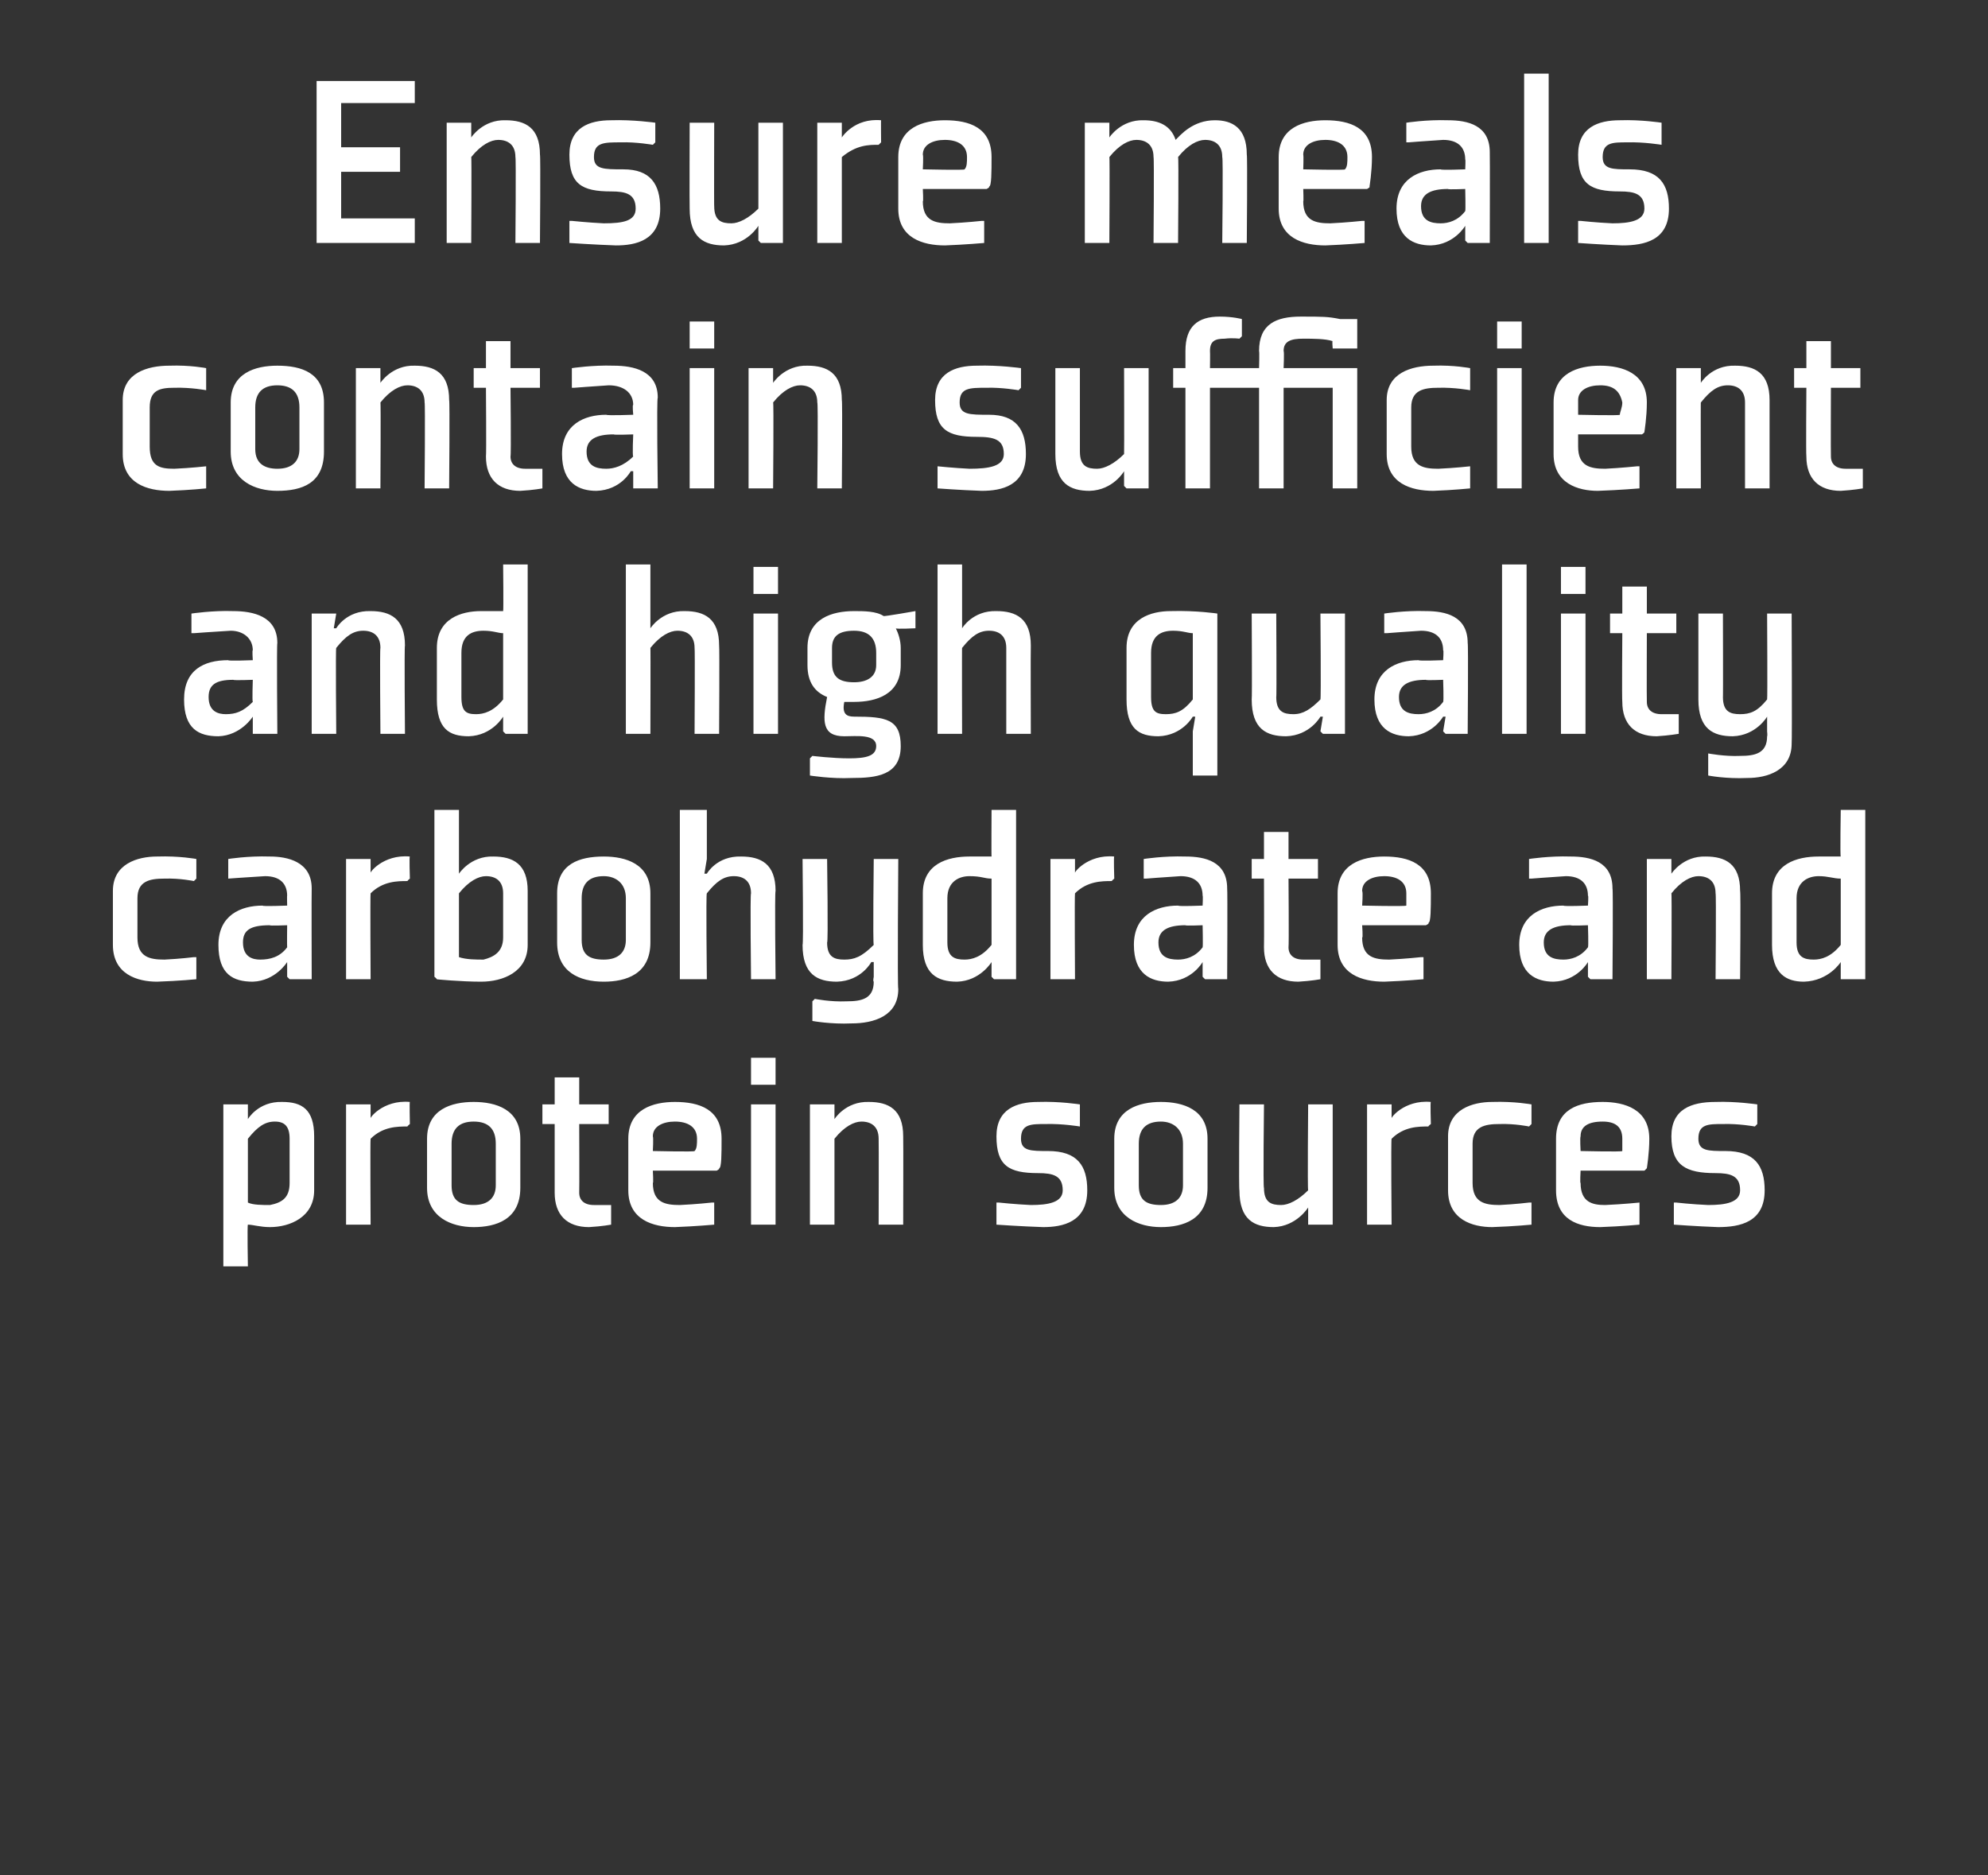 <?xml version="1.0" standalone="no"?><!DOCTYPE svg PUBLIC "-//W3C//DTD SVG 1.1//EN" "http://www.w3.org/Graphics/SVG/1.1/DTD/svg11.dtd"><svg xmlns="http://www.w3.org/2000/svg" version="1.1" width="81px" height="76.4px" viewBox="0 -3 81 76.4" style="top:-3px"><rect x="0" y="-3" width="81" height="76.4" fill="#333333" stroke="none"/>  <desc>Ensure meals contain sufficient and high quality carbohydrate and protein sources</desc>  <defs/>  <g id="Polygon131845">    <path d="M 10.1 43.4 C 10.5 42.9 10.8 42.7 11.2 42.7 C 11.6 42.7 11.8 42.9 11.8 43.4 C 11.8 43.4 11.8 45.2 11.8 45.2 C 11.8 45.8 11.5 46 11 46.1 C 10.7 46.1 10.3 46.1 10.1 46 C 10.1 46 10.1 43.4 10.1 43.4 Z M 9.1 48.6 L 10.1 48.6 C 10.1 48.6 10.07 46.93 10.1 46.9 C 10.3 46.9 10.6 47 11 47 C 11.8 47 12.8 46.6 12.8 45.5 C 12.8 45.5 12.8 43.3 12.8 43.3 C 12.8 42.2 12.3 41.9 11.5 41.9 C 10.52 41.87 10.1 42.6 10.1 42.6 L 10.1 42.6 L 10.1 42 L 10 42 L 9.1 42 L 9.1 48.6 Z M 16.6 42.9 C 16.2 42.9 15.6 42.9 15.1 43.4 C 15.08 43.4 15.1 46.9 15.1 46.9 L 14.1 46.9 L 14.1 42 L 15 42 L 15.1 42 L 15.1 42.6 C 15.1 42.6 15.11 42.6 15.1 42.6 C 15 42.6 15.6 41.8 16.7 41.9 C 16.68 41.87 16.7 42.8 16.7 42.8 C 16.7 42.8 16.6 42.88 16.6 42.9 Z M 20.2 45.3 C 20.2 45.8 19.9 46.1 19.3 46.1 C 18.7 46.1 18.4 45.9 18.4 45.3 C 18.4 45.3 18.4 43.6 18.4 43.6 C 18.4 43 18.7 42.7 19.3 42.7 C 19.9 42.7 20.2 43 20.2 43.6 C 20.2 43.6 20.2 45.3 20.2 45.3 Z M 21.2 43.4 C 21.2 42.2 20.2 41.9 19.3 41.9 C 18.4 41.9 17.4 42.2 17.4 43.4 C 17.4 43.4 17.4 45.4 17.4 45.4 C 17.4 46.6 18.4 47 19.3 47 C 20.2 47 21.2 46.7 21.2 45.4 C 21.2 45.4 21.2 43.4 21.2 43.4 Z M 22.6 45.6 C 22.6 46.5 23.1 47 24 47 C 24.53 46.97 24.9 46.9 24.9 46.9 L 24.9 46.1 L 24.8 46.1 C 24.8 46.1 24.52 46.1 24.2 46.1 C 23.8 46.1 23.6 45.9 23.6 45.6 C 23.61 45.55 23.6 42.8 23.6 42.8 L 24.8 42.8 L 24.8 42 L 23.6 42 L 23.6 40.9 L 22.6 40.9 L 22.6 42 L 22.1 42 L 22.1 42.8 L 22.6 42.8 C 22.6 42.8 22.6 45.55 22.6 45.6 Z M 26.6 43.3 C 26.63 43.35 26.6 43.9 26.6 43.9 C 26.6 43.9 28.34 43.94 28.3 43.9 C 28.4 43.8 28.4 43.6 28.4 43.4 C 28.4 42.9 28 42.7 27.5 42.7 C 27 42.7 26.6 42.9 26.6 43.3 Z M 29.2 44.7 L 26.6 44.7 C 26.6 44.7 26.63 45.24 26.6 45.2 C 26.6 46 27.1 46.1 27.7 46.1 C 28.36 46.07 29 46 29 46 L 29.1 46 L 29.1 46.9 C 29.1 46.9 28.32 46.97 27.5 47 C 26.6 47 25.6 46.7 25.6 45.5 C 25.6 45.5 25.6 43.4 25.6 43.4 C 25.6 42.2 26.6 41.9 27.5 41.9 C 28.5 41.9 29.4 42.2 29.4 43.4 C 29.4 44 29.4 44.6 29.3 44.6 C 29.34 44.63 29.2 44.7 29.2 44.7 Z M 31.6 41.2 L 30.6 41.2 L 30.6 40.1 L 31.6 40.1 L 31.6 41.2 Z M 31.6 42 L 31.6 46.9 L 30.6 46.9 L 30.6 42 L 31.6 42 Z M 36.8 46.9 L 35.8 46.9 C 35.8 46.9 35.81 43.4 35.8 43.4 C 35.8 42.9 35.5 42.7 35.1 42.7 C 34.8 42.7 34.4 42.9 34 43.4 C 34 43.37 34 46.9 34 46.9 L 33 46.9 L 33 42 L 33.9 42 L 34 42 L 34 42.6 L 34 42.6 C 34 42.6 34.45 41.87 35.4 41.9 C 36.2 41.9 36.8 42.2 36.8 43.3 C 36.81 43.34 36.8 46.9 36.8 46.9 Z M 40.6 46 L 40.6 46.9 C 40.6 46.9 41.59 46.97 42.5 47 C 43.3 47 44.3 46.8 44.3 45.5 C 44.3 44.5 43.9 43.9 42.7 43.9 C 42 43.9 41.6 43.9 41.6 43.4 C 41.6 42.8 42 42.8 42.6 42.8 C 43.29 42.78 44 42.9 44 42.9 L 44 42.8 L 44 42 C 44 42 43.17 41.87 42.3 41.9 C 41.4 41.9 40.6 42.2 40.6 43.3 C 40.6 44.5 41.1 44.8 42.3 44.8 C 42.9 44.8 43.3 44.9 43.3 45.5 C 43.3 46 42.7 46.1 42 46.1 C 41.35 46.07 40.7 46 40.7 46 L 40.6 46 Z M 48.2 45.3 C 48.2 45.8 47.9 46.1 47.3 46.1 C 46.7 46.1 46.4 45.9 46.4 45.3 C 46.4 45.3 46.4 43.6 46.4 43.6 C 46.4 43 46.7 42.7 47.3 42.7 C 47.8 42.7 48.2 43 48.2 43.6 C 48.2 43.6 48.2 45.3 48.2 45.3 Z M 49.2 43.4 C 49.2 42.2 48.2 41.9 47.3 41.9 C 46.4 41.9 45.4 42.2 45.4 43.4 C 45.4 43.4 45.4 45.4 45.4 45.4 C 45.4 46.6 46.4 47 47.3 47 C 48.2 47 49.2 46.7 49.2 45.4 C 49.2 45.4 49.2 43.4 49.2 43.4 Z M 50.5 42 L 51.5 42 C 51.5 42 51.46 45.44 51.5 45.4 C 51.5 46 51.8 46.1 52.2 46.1 C 52.5 46.1 52.9 45.9 53.3 45.5 C 53.27 45.47 53.3 42 53.3 42 L 54.3 42 L 54.3 46.9 L 53.3 46.9 L 53.3 46.8 L 53.3 46.2 L 53.3 46.2 C 53.3 46.2 52.83 46.97 51.9 47 C 51.1 47 50.5 46.7 50.5 45.5 C 50.47 45.5 50.5 42 50.5 42 Z M 58.2 42.9 C 57.8 42.9 57.2 42.9 56.7 43.4 C 56.67 43.4 56.7 46.9 56.7 46.9 L 55.7 46.9 L 55.7 42 L 56.6 42 L 56.7 42 L 56.7 42.6 C 56.7 42.6 56.69 42.6 56.7 42.6 C 56.6 42.6 57.2 41.8 58.3 41.9 C 58.27 41.87 58.3 42.8 58.3 42.8 C 58.3 42.8 58.19 42.88 58.2 42.9 Z M 62.4 42.8 L 62.4 42 C 62.4 42 61.7 41.87 60.8 41.9 C 60 41.9 59 42.2 59 43.3 C 59 43.3 59 45.5 59 45.5 C 59 46.7 60 47 60.8 47 C 61.7 46.97 62.4 46.9 62.4 46.9 L 62.4 46 L 62.3 46 C 62.3 46 61.73 46.07 61.1 46.1 C 60.5 46.1 60 46 60 45.2 C 60 45.2 60 43.6 60 43.6 C 60 42.9 60.5 42.8 61.1 42.8 C 61.73 42.78 62.3 42.9 62.3 42.9 L 62.4 42.8 Z M 64.4 43.3 C 64.37 43.35 64.4 43.9 64.4 43.9 C 64.4 43.9 66.09 43.94 66.1 43.9 C 66.1 43.8 66.1 43.6 66.1 43.4 C 66.1 42.9 65.8 42.7 65.3 42.7 C 64.7 42.7 64.4 42.9 64.4 43.3 Z M 67 44.7 L 64.4 44.7 C 64.4 44.7 64.37 45.24 64.4 45.2 C 64.4 46 64.9 46.1 65.4 46.1 C 66.1 46.07 66.8 46 66.8 46 L 66.8 46 L 66.8 46.9 C 66.8 46.9 66.07 46.97 65.2 47 C 64.3 47 63.4 46.7 63.4 45.5 C 63.4 45.5 63.4 43.4 63.4 43.4 C 63.4 42.2 64.3 41.9 65.3 41.9 C 66.2 41.9 67.2 42.2 67.2 43.4 C 67.2 44 67.1 44.6 67.1 44.6 C 67.08 44.63 67 44.7 67 44.7 Z M 68.2 46 L 68.2 46.9 C 68.2 46.9 69.15 46.97 70 47 C 70.9 47 71.9 46.8 71.9 45.5 C 71.9 44.5 71.5 43.9 70.3 43.9 C 69.6 43.9 69.2 43.9 69.2 43.4 C 69.2 42.8 69.6 42.8 70.2 42.8 C 70.85 42.78 71.5 42.9 71.5 42.9 L 71.6 42.8 L 71.6 42 C 71.6 42 70.73 41.87 69.9 41.9 C 68.9 41.9 68.1 42.2 68.1 43.3 C 68.1 44.5 68.7 44.8 69.9 44.8 C 70.5 44.8 70.9 44.9 70.9 45.5 C 70.9 46 70.3 46.1 69.6 46.1 C 68.91 46.07 68.3 46 68.3 46 L 68.2 46 Z " stroke="none" fill="#fff"/>  </g>  <g id="Polygon131844">    <path d="M 8 32.8 L 8 32 C 8 32 7.31 31.87 6.4 31.9 C 5.6 31.9 4.6 32.2 4.6 33.3 C 4.6 33.3 4.6 35.5 4.6 35.5 C 4.6 36.7 5.6 37 6.4 37 C 7.31 36.97 8 36.9 8 36.9 L 8 36 L 7.9 36 C 7.9 36 7.34 36.07 6.7 36.1 C 6.1 36.1 5.6 36 5.6 35.2 C 5.6 35.2 5.6 33.6 5.6 33.6 C 5.6 32.9 6.1 32.8 6.7 32.8 C 7.34 32.78 7.9 32.9 7.9 32.9 L 8 32.8 Z M 12.7 36.9 L 11.8 36.9 L 11.7 36.8 L 11.7 36.2 L 11.7 36.2 C 11.7 36.2 11.23 36.97 10.3 37 C 9.5 37 8.9 36.7 8.9 35.5 C 8.9 34.3 9.8 33.9 10.7 33.9 C 10.68 33.94 11.7 33.9 11.7 33.9 C 11.7 33.9 11.69 33.47 11.7 33.5 C 11.7 33 11.4 32.7 10.8 32.7 C 10.12 32.74 9.3 32.8 9.3 32.8 L 9.3 32.8 L 9.3 32 C 9.3 32 10.09 31.87 11 31.9 C 11.7 31.9 12.7 32.1 12.7 33.2 C 12.69 33.24 12.7 36.9 12.7 36.9 Z M 11.7 34.7 C 11.7 34.7 10.95 34.73 11 34.7 C 10.2 34.7 9.9 34.9 9.9 35.4 C 9.9 36 10.3 36.1 10.6 36.1 C 11 36.1 11.4 36 11.7 35.6 C 11.69 35.58 11.7 34.7 11.7 34.7 Z M 16.6 32.9 C 16.2 32.9 15.6 32.9 15.1 33.4 C 15.08 33.4 15.1 36.9 15.1 36.9 L 14.1 36.9 L 14.1 32 L 15 32 L 15.1 32 L 15.1 32.6 C 15.1 32.6 15.1 32.6 15.1 32.6 C 15 32.6 15.6 31.8 16.7 31.9 C 16.67 31.87 16.7 32.8 16.7 32.8 C 16.7 32.8 16.6 32.88 16.6 32.9 Z M 18.7 36 C 19 36.1 19.4 36.1 19.7 36.1 C 20.1 36 20.5 35.8 20.5 35.2 C 20.5 35.2 20.5 33.4 20.5 33.4 C 20.5 32.9 20.2 32.7 19.8 32.7 C 19.5 32.7 19.1 32.9 18.7 33.4 C 18.7 33.4 18.7 36 18.7 36 Z M 18.7 30 L 18.7 32 L 18.7 32.6 L 18.7 32.6 C 18.7 32.6 19.17 31.87 20.1 31.9 C 20.9 31.9 21.5 32.2 21.5 33.3 C 21.5 33.3 21.5 35.5 21.5 35.5 C 21.5 36.6 20.5 37 19.6 37 C 18.8 37 17.7 36.9 17.8 36.9 C 17.78 36.86 17.7 36.8 17.7 36.8 L 17.7 30 L 18.7 30 Z M 25.5 35.3 C 25.5 35.8 25.2 36.1 24.6 36.1 C 24 36.1 23.7 35.9 23.7 35.3 C 23.7 35.3 23.7 33.6 23.7 33.6 C 23.7 33 24 32.7 24.6 32.7 C 25.1 32.7 25.5 33 25.5 33.6 C 25.5 33.6 25.5 35.3 25.5 35.3 Z M 26.5 33.4 C 26.5 32.2 25.5 31.9 24.6 31.9 C 23.6 31.9 22.7 32.2 22.7 33.4 C 22.7 33.4 22.7 35.4 22.7 35.4 C 22.7 36.6 23.6 37 24.6 37 C 25.5 37 26.5 36.7 26.5 35.4 C 26.5 35.4 26.5 33.4 26.5 33.4 Z M 28.8 32.6 C 28.8 32.6 29.2 31.87 30.2 31.9 C 31 31.9 31.6 32.2 31.6 33.3 C 31.56 33.34 31.6 36.9 31.6 36.9 L 30.6 36.9 C 30.6 36.9 30.56 33.4 30.6 33.4 C 30.6 32.9 30.3 32.7 29.9 32.7 C 29.5 32.7 29.2 32.9 28.8 33.4 C 28.76 33.37 28.8 36.9 28.8 36.9 L 27.7 36.9 L 27.7 30 L 28.8 30 L 28.8 32 L 28.7 32.6 L 28.8 32.6 Z M 33.7 35.4 C 33.7 36 34 36.1 34.4 36.1 C 34.8 36.1 35.1 36 35.6 35.5 C 35.56 35.48 35.6 32 35.6 32 L 36.6 32 C 36.6 32 36.56 37.27 36.6 37.3 C 36.6 38.4 35.6 38.7 34.7 38.7 C 33.85 38.74 33.1 38.6 33.1 38.6 L 33.1 37.8 L 33.2 37.7 C 33.2 37.7 33.82 37.83 34.5 37.8 C 35.1 37.8 35.6 37.7 35.6 37 C 35.56 36.98 35.6 36.8 35.6 36.8 L 35.6 36.2 L 35.5 36.2 C 35.5 36.2 35.1 36.97 34.1 37 C 33.3 37 32.7 36.7 32.7 35.5 C 32.74 35.51 32.7 32 32.7 32 L 33.7 32 C 33.7 32 33.75 35.45 33.7 35.4 Z M 40.4 35.5 C 40 36 39.6 36.1 39.3 36.1 C 38.9 36.1 38.6 36 38.6 35.4 C 38.6 35.4 38.6 33.6 38.6 33.6 C 38.6 32.9 39.1 32.7 39.5 32.7 C 40 32.7 40.1 32.8 40.4 32.8 C 40.4 32.8 40.4 35.5 40.4 35.5 Z M 41.4 30 L 40.4 30 C 40.4 30 40.39 31.91 40.4 31.9 C 40.1 31.9 39.8 31.9 39.5 31.9 C 38.6 31.9 37.6 32.2 37.6 33.4 C 37.6 33.4 37.6 35.5 37.6 35.5 C 37.6 36.7 38.2 37 39 37 C 39.94 36.97 40.4 36.2 40.4 36.2 L 40.4 36.2 L 40.4 36.8 L 40.5 36.9 L 41.4 36.9 L 41.4 30 Z M 45.3 32.9 C 44.9 32.9 44.3 32.9 43.8 33.4 C 43.78 33.4 43.8 36.9 43.8 36.9 L 42.8 36.9 L 42.8 32 L 43.7 32 L 43.8 32 L 43.8 32.6 C 43.8 32.6 43.8 32.6 43.8 32.6 C 43.7 32.6 44.3 31.8 45.4 31.9 C 45.37 31.87 45.4 32.8 45.4 32.8 C 45.4 32.8 45.3 32.88 45.3 32.9 Z M 50 36.9 L 49.1 36.9 L 49 36.8 L 49 36.2 L 49 36.2 C 49 36.2 48.57 36.97 47.6 37 C 46.9 37 46.2 36.7 46.2 35.5 C 46.2 34.3 47.1 33.9 48 33.9 C 48.02 33.94 49 33.9 49 33.9 C 49 33.9 49.02 33.47 49 33.5 C 49 33 48.7 32.7 48.1 32.7 C 47.45 32.74 46.7 32.8 46.7 32.8 L 46.6 32.8 L 46.6 32 C 46.6 32 47.42 31.87 48.3 31.9 C 49.1 31.9 50 32.1 50 33.2 C 50.02 33.24 50 36.9 50 36.9 Z M 49 34.7 C 49 34.7 48.29 34.73 48.3 34.7 C 47.6 34.7 47.2 34.9 47.2 35.4 C 47.2 36 47.6 36.1 48 36.1 C 48.3 36.1 48.7 36 49 35.6 C 49.02 35.58 49 34.7 49 34.7 Z M 51.5 35.6 C 51.5 36.5 52 37 52.9 37 C 53.43 36.97 53.8 36.9 53.8 36.9 L 53.8 36.1 L 53.7 36.1 C 53.7 36.1 53.42 36.1 53.1 36.1 C 52.7 36.1 52.5 35.9 52.5 35.6 C 52.52 35.55 52.5 32.8 52.5 32.8 L 53.7 32.8 L 53.7 32 L 52.5 32 L 52.5 30.9 L 51.5 30.9 L 51.5 32 L 51 32 L 51 32.8 L 51.5 32.8 C 51.5 32.8 51.51 35.55 51.5 35.6 Z M 55.5 33.3 C 55.54 33.35 55.5 33.9 55.5 33.9 C 55.5 33.9 57.25 33.94 57.3 33.9 C 57.3 33.8 57.3 33.6 57.3 33.4 C 57.3 32.9 56.9 32.7 56.4 32.7 C 55.9 32.7 55.5 32.9 55.5 33.3 Z M 58.1 34.7 L 55.5 34.7 C 55.5 34.7 55.54 35.24 55.5 35.2 C 55.5 36 56 36.1 56.6 36.1 C 57.26 36.07 57.9 36 57.9 36 L 58 36 L 58 36.9 C 58 36.9 57.23 36.97 56.4 37 C 55.5 37 54.5 36.7 54.5 35.5 C 54.5 35.5 54.5 33.4 54.5 33.4 C 54.5 32.2 55.5 31.9 56.4 31.9 C 57.4 31.9 58.3 32.2 58.3 33.4 C 58.3 34 58.3 34.6 58.2 34.6 C 58.25 34.63 58.1 34.7 58.1 34.7 Z M 65.7 36.9 L 64.8 36.9 L 64.7 36.8 L 64.7 36.2 L 64.7 36.2 C 64.7 36.2 64.27 36.97 63.3 37 C 62.6 37 61.9 36.7 61.9 35.5 C 61.9 34.3 62.8 33.9 63.7 33.9 C 63.72 33.94 64.7 33.9 64.7 33.9 C 64.7 33.9 64.73 33.47 64.7 33.5 C 64.7 33 64.4 32.7 63.8 32.7 C 63.16 32.74 62.4 32.8 62.4 32.8 L 62.3 32.8 L 62.3 32 C 62.3 32 63.13 31.87 64 31.9 C 64.8 31.9 65.7 32.1 65.7 33.2 C 65.73 33.24 65.7 36.9 65.7 36.9 Z M 64.7 34.7 C 64.7 34.7 63.99 34.73 64 34.7 C 63.3 34.7 62.9 34.9 62.9 35.4 C 62.9 36 63.3 36.1 63.7 36.1 C 64 36.1 64.4 36 64.7 35.6 C 64.73 35.58 64.7 34.7 64.7 34.7 Z M 70.9 36.9 L 69.9 36.9 C 69.9 36.9 69.93 33.4 69.9 33.4 C 69.9 32.9 69.6 32.7 69.2 32.7 C 68.9 32.7 68.5 32.9 68.1 33.4 C 68.12 33.37 68.1 36.9 68.1 36.9 L 67.1 36.9 L 67.1 32 L 68 32 L 68.1 32 L 68.1 32.6 L 68.1 32.6 C 68.1 32.6 68.57 31.87 69.5 31.9 C 70.3 31.9 70.9 32.2 70.9 33.3 C 70.93 33.34 70.9 36.9 70.9 36.9 Z M 75 35.5 C 74.6 36 74.2 36.1 73.9 36.1 C 73.5 36.1 73.2 36 73.2 35.4 C 73.2 35.4 73.2 33.6 73.2 33.6 C 73.2 32.9 73.7 32.7 74.1 32.7 C 74.5 32.7 74.7 32.8 75 32.8 C 75 32.8 75 35.5 75 35.5 Z M 76 30 L 75 30 C 75 30 74.97 31.91 75 31.9 C 74.7 31.9 74.4 31.9 74.1 31.9 C 73.2 31.9 72.2 32.2 72.2 33.4 C 72.2 33.4 72.2 35.5 72.2 35.5 C 72.2 36.7 72.8 37 73.5 37 C 74.52 36.97 75 36.2 75 36.2 L 75 36.2 L 75 36.8 L 75 36.9 L 76 36.9 L 76 30 Z " stroke="none" fill="#fff"/>  </g>  <g id="Polygon131843">    <path d="M 11.3 26.9 L 10.3 26.9 L 10.3 26.8 L 10.3 26.2 L 10.3 26.2 C 10.3 26.2 9.82 26.97 8.9 27 C 8.1 27 7.5 26.7 7.5 25.5 C 7.5 24.3 8.3 23.9 9.3 23.9 C 9.27 23.94 10.3 23.9 10.3 23.9 C 10.3 23.9 10.27 23.47 10.3 23.5 C 10.3 23 9.9 22.7 9.4 22.7 C 8.7 22.74 7.9 22.8 7.9 22.8 L 7.8 22.8 L 7.8 22 C 7.8 22 8.67 21.87 9.5 21.9 C 10.3 21.9 11.3 22.1 11.3 23.2 C 11.27 23.24 11.3 26.9 11.3 26.9 Z M 10.3 24.7 C 10.3 24.7 9.54 24.73 9.5 24.7 C 8.8 24.7 8.5 24.9 8.5 25.4 C 8.5 26 8.9 26.1 9.2 26.1 C 9.6 26.1 9.9 26 10.3 25.6 C 10.27 25.58 10.3 24.7 10.3 24.7 Z M 16.5 26.9 L 15.5 26.9 C 15.5 26.9 15.47 23.4 15.5 23.4 C 15.5 22.9 15.2 22.7 14.8 22.7 C 14.4 22.7 14.1 22.9 13.7 23.4 C 13.67 23.37 13.7 26.9 13.7 26.9 L 12.7 26.9 L 12.7 22 L 13.6 22 L 13.7 22 L 13.6 22.6 L 13.7 22.6 C 13.7 22.6 14.11 21.87 15.1 21.9 C 15.9 21.9 16.5 22.2 16.5 23.3 C 16.47 23.34 16.5 26.9 16.5 26.9 Z M 20.5 25.5 C 20.1 26 19.7 26.1 19.4 26.1 C 19 26.1 18.8 26 18.8 25.4 C 18.8 25.4 18.8 23.6 18.8 23.6 C 18.8 22.9 19.2 22.7 19.7 22.7 C 20.1 22.7 20.3 22.8 20.5 22.8 C 20.5 22.8 20.5 25.5 20.5 25.5 Z M 21.5 20 L 20.5 20 C 20.5 20 20.52 21.91 20.5 21.9 C 20.2 21.9 20 21.9 19.6 21.9 C 18.8 21.9 17.8 22.2 17.8 23.4 C 17.8 23.4 17.8 25.5 17.8 25.5 C 17.8 26.7 18.3 27 19.1 27 C 20.06 26.97 20.5 26.2 20.5 26.2 L 20.5 26.2 L 20.5 26.8 L 20.6 26.9 L 21.5 26.9 L 21.5 20 Z M 26.5 22.6 C 26.5 22.6 26.96 21.87 27.9 21.9 C 28.7 21.9 29.3 22.2 29.3 23.3 C 29.32 23.34 29.3 26.9 29.3 26.9 L 28.3 26.9 C 28.3 26.9 28.32 23.4 28.3 23.4 C 28.3 22.9 28 22.7 27.6 22.7 C 27.3 22.7 26.9 22.9 26.5 23.4 C 26.51 23.37 26.5 26.9 26.5 26.9 L 25.5 26.9 L 25.5 20 L 26.5 20 L 26.5 22 L 26.5 22.6 L 26.5 22.6 Z M 31.7 21.2 L 30.7 21.2 L 30.7 20.1 L 31.7 20.1 L 31.7 21.2 Z M 31.7 22 L 31.7 26.9 L 30.7 26.9 L 30.7 22 L 31.7 22 Z M 36.7 23.4 C 36.7 23.1 36.6 22.8 36.5 22.6 C 36.51 22.64 37.3 22.6 37.3 22.6 L 37.3 22 L 37.3 21.9 C 37.3 21.9 36 22.13 36 22.1 C 35.7 21.9 35.2 21.9 34.8 21.9 C 33.9 21.9 32.9 22.2 32.9 23.4 C 32.9 23.4 32.9 24.1 32.9 24.1 C 32.9 24.8 33.2 25.2 33.7 25.4 C 33.5 26.4 33.5 27 34.4 27 C 34.9 27 35.7 26.9 35.7 27.4 C 35.7 27.8 35.3 27.9 34.6 27.9 C 33.92 27.9 33.1 27.8 33.1 27.8 L 33 27.9 L 33 28.6 C 33 28.6 33.87 28.74 34.7 28.7 C 35.7 28.7 36.7 28.6 36.7 27.4 C 36.7 26.3 36.1 26.2 34.8 26.2 C 34.5 26.2 34.3 26.1 34.4 25.6 C 34.5 25.6 34.7 25.6 34.8 25.6 C 35.7 25.6 36.7 25.3 36.7 24.1 C 36.7 24.1 36.7 23.4 36.7 23.4 Z M 35.7 24.1 C 35.7 24.6 35.3 24.8 34.8 24.8 C 34.2 24.8 33.9 24.6 33.9 24 C 33.9 24 33.9 23.4 33.9 23.4 C 33.9 22.9 34.2 22.7 34.8 22.7 C 35.4 22.7 35.7 23 35.7 23.6 C 35.7 23.6 35.7 24.1 35.7 24.1 Z M 39.2 22.6 C 39.2 22.6 39.63 21.87 40.6 21.9 C 41.4 21.9 42 22.2 42 23.3 C 41.99 23.34 42 26.9 42 26.9 L 41 26.9 C 41 26.9 41 23.4 41 23.4 C 41 22.9 40.7 22.7 40.3 22.7 C 39.9 22.7 39.6 22.9 39.2 23.4 C 39.19 23.37 39.2 26.9 39.2 26.9 L 38.2 26.9 L 38.2 20 L 39.2 20 L 39.2 22 L 39.2 22.6 L 39.2 22.6 Z M 48.6 28.6 L 48.6 26.8 L 48.7 26.2 L 48.6 26.2 C 48.6 26.2 48.18 26.97 47.2 27 C 46.4 27 45.9 26.7 45.9 25.5 C 45.9 25.5 45.9 23.4 45.9 23.4 C 45.9 22.2 46.9 21.9 47.7 21.9 C 48.75 21.87 49.6 22 49.6 22 L 49.6 22 L 49.6 28.6 L 48.6 28.6 Z M 48.6 22.8 C 48.4 22.8 48.2 22.7 47.8 22.7 C 47.3 22.7 46.9 22.9 46.9 23.6 C 46.9 23.6 46.9 25.4 46.9 25.4 C 46.9 26 47.1 26.1 47.5 26.1 C 47.9 26.1 48.2 26 48.6 25.5 C 48.6 25.5 48.6 22.8 48.6 22.8 Z M 51 22 L 52 22 C 52 22 52.02 25.44 52 25.4 C 52 26 52.3 26.1 52.7 26.1 C 53.1 26.1 53.4 25.9 53.8 25.5 C 53.83 25.47 53.8 22 53.8 22 L 54.8 22 L 54.8 26.9 L 53.9 26.9 L 53.8 26.8 L 53.9 26.2 L 53.8 26.2 C 53.8 26.2 53.38 26.97 52.4 27 C 51.6 27 51 26.7 51 25.5 C 51.02 25.5 51 22 51 22 Z M 59.8 26.9 L 58.9 26.9 L 58.8 26.8 L 58.9 26.2 L 58.8 26.2 C 58.8 26.2 58.37 26.97 57.4 27 C 56.7 27 56 26.7 56 25.5 C 56 24.3 56.9 23.9 57.8 23.9 C 57.82 23.94 58.8 23.9 58.8 23.9 C 58.8 23.9 58.83 23.47 58.8 23.5 C 58.8 23 58.5 22.7 57.9 22.7 C 57.26 22.74 56.5 22.8 56.5 22.8 L 56.4 22.8 L 56.4 22 C 56.4 22 57.23 21.87 58.1 21.9 C 58.9 21.9 59.8 22.1 59.8 23.2 C 59.83 23.24 59.8 26.9 59.8 26.9 Z M 58.8 24.7 C 58.8 24.7 58.09 24.73 58.1 24.7 C 57.4 24.7 57 24.9 57 25.4 C 57 26 57.4 26.1 57.8 26.1 C 58.1 26.1 58.5 26 58.8 25.6 C 58.83 25.58 58.8 24.7 58.8 24.7 Z M 62.2 20 L 62.2 26.9 L 61.2 26.9 L 61.2 20 L 62.2 20 Z M 64.6 21.2 L 63.6 21.2 L 63.6 20.1 L 64.6 20.1 L 64.6 21.2 Z M 64.6 22 L 64.6 26.9 L 63.6 26.9 L 63.6 22 L 64.6 22 Z M 66.1 25.6 C 66.1 26.5 66.6 27 67.5 27 C 68 26.97 68.4 26.9 68.4 26.9 L 68.4 26.1 L 68.3 26.1 C 68.3 26.1 67.99 26.1 67.7 26.1 C 67.3 26.1 67.1 25.9 67.1 25.6 C 67.09 25.55 67.1 22.8 67.1 22.8 L 68.3 22.8 L 68.3 22 L 67.1 22 L 67.1 20.9 L 66.1 20.9 L 66.1 22 L 65.6 22 L 65.6 22.8 L 66.1 22.8 C 66.1 22.8 66.08 25.55 66.1 25.6 Z M 70.2 25.4 C 70.2 26 70.5 26.1 70.9 26.1 C 71.3 26.1 71.6 26 72 25.5 C 72.02 25.48 72 22 72 22 L 73 22 C 73 22 73.02 27.27 73 27.3 C 73 28.4 72 28.7 71.2 28.7 C 70.31 28.74 69.6 28.6 69.6 28.6 L 69.6 27.8 L 69.6 27.7 C 69.6 27.7 70.28 27.83 70.9 27.8 C 71.5 27.8 72 27.7 72 27 C 72.02 26.98 72 26.8 72 26.8 L 72 26.2 L 72 26.2 C 72 26.2 71.56 26.97 70.6 27 C 69.8 27 69.2 26.7 69.2 25.5 C 69.2 25.51 69.2 22 69.2 22 L 70.2 22 C 70.2 22 70.21 25.45 70.2 25.4 Z " stroke="none" fill="#fff"/>  </g>  <g id="Polygon131842">    <path d="M 8.4 12.8 L 8.4 12 C 8.4 12 7.75 11.87 6.9 11.9 C 6 11.9 5 12.2 5 13.3 C 5 13.3 5 15.5 5 15.5 C 5 16.7 6 17 6.9 17 C 7.75 16.97 8.4 16.9 8.4 16.9 L 8.4 16 L 8.4 16 C 8.4 16 7.78 16.07 7.1 16.1 C 6.5 16.1 6.1 16 6.1 15.2 C 6.1 15.2 6.1 13.6 6.1 13.6 C 6.1 12.9 6.5 12.8 7.1 12.8 C 7.78 12.78 8.4 12.9 8.4 12.9 L 8.4 12.8 Z M 12.2 15.3 C 12.2 15.8 11.9 16.1 11.3 16.1 C 10.8 16.1 10.4 15.9 10.4 15.3 C 10.4 15.3 10.4 13.6 10.4 13.6 C 10.4 13 10.7 12.7 11.3 12.7 C 11.9 12.7 12.2 13 12.2 13.6 C 12.2 13.6 12.2 15.3 12.2 15.3 Z M 13.2 13.4 C 13.2 12.2 12.3 11.9 11.3 11.9 C 10.4 11.9 9.4 12.2 9.4 13.4 C 9.4 13.4 9.4 15.4 9.4 15.4 C 9.4 16.6 10.4 17 11.3 17 C 12.3 17 13.2 16.7 13.2 15.4 C 13.2 15.4 13.2 13.4 13.2 13.4 Z M 18.3 16.9 L 17.3 16.9 C 17.3 16.9 17.33 13.4 17.3 13.4 C 17.3 12.9 17 12.7 16.6 12.7 C 16.3 12.7 15.9 12.9 15.5 13.4 C 15.52 13.37 15.5 16.9 15.5 16.9 L 14.5 16.9 L 14.5 12 L 15.4 12 L 15.5 12 L 15.5 12.6 L 15.5 12.6 C 15.5 12.6 15.97 11.87 16.9 11.9 C 17.7 11.9 18.3 12.2 18.3 13.3 C 18.33 13.34 18.3 16.9 18.3 16.9 Z M 19.8 15.6 C 19.8 16.5 20.3 17 21.2 17 C 21.74 16.97 22.1 16.9 22.1 16.9 L 22.1 16.1 L 22 16.1 C 22 16.1 21.73 16.1 21.4 16.1 C 21 16.1 20.8 15.9 20.8 15.6 C 20.83 15.55 20.8 12.8 20.8 12.8 L 22 12.8 L 22 12 L 20.8 12 L 20.8 10.9 L 19.8 10.9 L 19.8 12 L 19.3 12 L 19.3 12.8 L 19.8 12.8 C 19.8 12.8 19.82 15.55 19.8 15.6 Z M 26.8 16.9 L 25.8 16.9 L 25.8 16.8 L 25.8 16.2 L 25.7 16.2 C 25.7 16.2 25.3 16.97 24.3 17 C 23.6 17 22.9 16.7 22.9 15.5 C 22.9 14.3 23.8 13.9 24.7 13.9 C 24.75 13.94 25.8 13.9 25.8 13.9 C 25.8 13.9 25.76 13.47 25.8 13.5 C 25.8 13 25.4 12.7 24.8 12.7 C 24.18 12.74 23.4 12.8 23.4 12.8 L 23.3 12.8 L 23.3 12 C 23.3 12 24.15 11.87 25 11.9 C 25.8 11.9 26.8 12.1 26.8 13.2 C 26.75 13.24 26.8 16.9 26.8 16.9 Z M 25.8 14.7 C 25.8 14.7 25.02 14.73 25 14.7 C 24.3 14.7 23.9 14.9 23.9 15.4 C 23.9 16 24.3 16.1 24.7 16.1 C 25 16.1 25.4 16 25.8 15.6 C 25.76 15.58 25.8 14.7 25.8 14.7 Z M 29.1 11.2 L 28.1 11.2 L 28.1 10.1 L 29.1 10.1 L 29.1 11.2 Z M 29.1 12 L 29.1 16.9 L 28.1 16.9 L 28.1 12 L 29.1 12 Z M 34.3 16.9 L 33.3 16.9 C 33.3 16.9 33.34 13.4 33.3 13.4 C 33.3 12.9 33 12.7 32.6 12.7 C 32.3 12.7 31.9 12.9 31.5 13.4 C 31.53 13.37 31.5 16.9 31.5 16.9 L 30.5 16.9 L 30.5 12 L 31.5 12 L 31.5 12 L 31.5 12.6 L 31.5 12.6 C 31.5 12.6 31.97 11.87 32.9 11.9 C 33.7 11.9 34.3 12.2 34.3 13.3 C 34.33 13.34 34.3 16.9 34.3 16.9 Z M 38.2 16 L 38.2 16.9 C 38.2 16.9 39.12 16.97 40 17 C 40.8 17 41.8 16.8 41.8 15.5 C 41.8 14.5 41.4 13.9 40.3 13.9 C 39.5 13.9 39.1 13.9 39.1 13.4 C 39.1 12.8 39.5 12.8 40.2 12.8 C 40.81 12.78 41.5 12.9 41.5 12.9 L 41.6 12.8 L 41.6 12 C 41.6 12 40.7 11.87 39.8 11.9 C 38.9 11.9 38.1 12.2 38.1 13.3 C 38.1 14.5 38.6 14.8 39.8 14.8 C 40.5 14.8 40.9 14.9 40.9 15.5 C 40.9 16 40.3 16.1 39.5 16.1 C 38.88 16.07 38.2 16 38.2 16 L 38.2 16 Z M 43 12 L 44 12 C 44 12 44 15.44 44 15.4 C 44 16 44.3 16.1 44.7 16.1 C 45 16.1 45.4 15.9 45.8 15.5 C 45.81 15.47 45.8 12 45.8 12 L 46.8 12 L 46.8 16.9 L 45.9 16.9 L 45.8 16.8 L 45.8 16.2 L 45.8 16.2 C 45.8 16.2 45.36 16.97 44.4 17 C 43.6 17 43 16.7 43 15.5 C 43 15.5 43 12 43 12 Z M 49.3 12 C 49.3 12 49.31 11.32 49.3 11.3 C 49.3 10.9 49.5 10.8 49.9 10.8 C 50.22 10.76 50.5 10.8 50.5 10.8 L 50.6 10.7 L 50.6 10 C 50.6 10 50.23 9.9 49.7 9.9 C 48.8 9.9 48.3 10.3 48.3 11.3 C 48.3 11.32 48.3 12 48.3 12 L 47.8 12 L 47.8 12.8 L 48.3 12.8 L 48.3 16.9 L 49.3 16.9 L 49.3 12.8 L 51.3 12.8 L 51.3 16.9 L 52.3 16.9 L 52.3 12.8 L 54.3 12.8 L 54.3 16.9 L 55.3 16.9 L 55.3 12 L 52.3 12 C 52.3 12 52.33 11.32 52.3 11.3 C 52.3 10.9 52.6 10.8 53.1 10.8 C 53.5 10.8 54 10.8 54.3 10.9 C 54.27 10.86 54.3 11.2 54.3 11.2 L 55.3 11.2 L 55.3 10 C 55.3 10 54.58 10 54.6 10 C 54.1 9.9 53.9 9.9 53 9.9 C 52 9.9 51.3 10.2 51.3 11.3 C 51.32 11.32 51.3 12 51.3 12 L 49.3 12 Z M 59.9 12.8 L 59.9 12 C 59.9 12 59.24 11.87 58.4 11.9 C 57.5 11.9 56.5 12.2 56.5 13.3 C 56.5 13.3 56.5 15.5 56.5 15.5 C 56.5 16.7 57.5 17 58.4 17 C 59.24 16.97 59.9 16.9 59.9 16.9 L 59.9 16 L 59.9 16 C 59.9 16 59.27 16.07 58.6 16.1 C 58 16.1 57.5 16 57.5 15.2 C 57.5 15.2 57.5 13.6 57.5 13.6 C 57.5 12.9 58 12.8 58.6 12.8 C 59.27 12.78 59.9 12.9 59.9 12.9 L 59.9 12.8 Z M 62 11.2 L 61 11.2 L 61 10.1 L 62 10.1 L 62 11.2 Z M 62 12 L 62 16.9 L 61 16.9 L 61 12 L 62 12 Z M 64.3 13.3 C 64.3 13.35 64.3 13.9 64.3 13.9 C 64.3 13.9 66.01 13.94 66 13.9 C 66 13.8 66.1 13.6 66.1 13.4 C 66 12.9 65.7 12.7 65.2 12.7 C 64.7 12.7 64.3 12.9 64.3 13.3 Z M 66.9 14.7 L 64.3 14.7 C 64.3 14.7 64.3 15.24 64.3 15.2 C 64.3 16 64.8 16.1 65.4 16.1 C 66.02 16.07 66.7 16 66.7 16 L 66.8 16 L 66.8 16.9 C 66.8 16.9 65.99 16.97 65.1 17 C 64.3 17 63.3 16.7 63.3 15.5 C 63.3 15.5 63.3 13.4 63.3 13.4 C 63.3 12.2 64.3 11.9 65.2 11.9 C 66.1 11.9 67.1 12.2 67.1 13.4 C 67.1 14 67 14.6 67 14.6 C 67.01 14.63 66.9 14.7 66.9 14.7 Z M 72.1 16.9 L 71.1 16.9 C 71.1 16.9 71.1 13.4 71.1 13.4 C 71.1 12.9 70.8 12.7 70.4 12.7 C 70 12.7 69.7 12.9 69.3 13.4 C 69.29 13.37 69.3 16.9 69.3 16.9 L 68.3 16.9 L 68.3 12 L 69.2 12 L 69.3 12 L 69.3 12.6 L 69.3 12.6 C 69.3 12.6 69.74 11.87 70.7 11.9 C 71.5 11.9 72.1 12.2 72.1 13.3 C 72.1 13.34 72.1 16.9 72.1 16.9 Z M 73.6 15.6 C 73.6 16.5 74.1 17 75 17 C 75.51 16.97 75.9 16.9 75.9 16.9 L 75.9 16.1 L 75.8 16.1 C 75.8 16.1 75.5 16.1 75.2 16.1 C 74.8 16.1 74.6 15.9 74.6 15.6 C 74.59 15.55 74.6 12.8 74.6 12.8 L 75.8 12.8 L 75.8 12 L 74.6 12 L 74.6 10.9 L 73.6 10.9 L 73.6 12 L 73.1 12 L 73.1 12.8 L 73.6 12.8 C 73.6 12.8 73.58 15.55 73.6 15.6 Z " stroke="none" fill="#fff"/>  </g>  <g id="Polygon131841">    <path d="M 13.9 1.2 L 16.9 1.2 L 16.9 0.3 L 12.9 0.3 L 12.9 6.9 L 16.9 6.9 L 16.9 5.9 L 13.9 5.9 L 13.9 4 L 16.3 4 L 16.3 3 L 13.9 3 L 13.9 1.2 Z M 22 6.9 L 21 6.9 C 21 6.9 21.03 3.4 21 3.4 C 21 2.9 20.7 2.7 20.3 2.7 C 20 2.7 19.6 2.9 19.2 3.4 C 19.22 3.37 19.2 6.9 19.2 6.9 L 18.2 6.9 L 18.2 2 L 19.1 2 L 19.2 2 L 19.2 2.6 L 19.2 2.6 C 19.2 2.6 19.67 1.87 20.6 1.9 C 21.4 1.9 22 2.2 22 3.3 C 22.03 3.34 22 6.9 22 6.9 Z M 23.2 6 L 23.2 6.9 C 23.2 6.9 24.21 6.97 25.1 7 C 25.9 7 26.9 6.8 26.9 5.5 C 26.9 4.5 26.5 3.9 25.4 3.9 C 24.6 3.9 24.2 3.9 24.2 3.4 C 24.2 2.8 24.6 2.8 25.3 2.8 C 25.91 2.78 26.6 2.9 26.6 2.9 L 26.7 2.8 L 26.7 2 C 26.7 2 25.79 1.87 24.9 1.9 C 24 1.9 23.2 2.2 23.2 3.3 C 23.2 4.5 23.7 4.8 24.9 4.8 C 25.5 4.8 25.9 4.9 25.9 5.5 C 25.9 6 25.4 6.1 24.6 6.1 C 23.97 6.07 23.3 6 23.3 6 L 23.2 6 Z M 28.1 2 L 29.1 2 C 29.1 2 29.09 5.44 29.1 5.4 C 29.1 6 29.4 6.1 29.8 6.1 C 30.1 6.1 30.5 5.9 30.9 5.5 C 30.9 5.47 30.9 2 30.9 2 L 31.9 2 L 31.9 6.9 L 31 6.9 L 30.9 6.8 L 30.9 6.2 L 30.9 6.2 C 30.9 6.2 30.45 6.97 29.5 7 C 28.7 7 28.1 6.7 28.1 5.5 C 28.09 5.5 28.1 2 28.1 2 Z M 35.8 2.9 C 35.4 2.9 34.9 2.9 34.3 3.4 C 34.3 3.4 34.3 6.9 34.3 6.9 L 33.3 6.9 L 33.3 2 L 34.2 2 L 34.3 2 L 34.3 2.6 C 34.3 2.6 34.32 2.6 34.3 2.6 C 34.3 2.6 34.8 1.8 35.9 1.9 C 35.89 1.87 35.9 2.8 35.9 2.8 C 35.9 2.8 35.82 2.88 35.8 2.9 Z M 37.6 3.3 C 37.63 3.35 37.6 3.9 37.6 3.9 C 37.6 3.9 39.34 3.94 39.3 3.9 C 39.4 3.8 39.4 3.6 39.4 3.4 C 39.4 2.9 39 2.7 38.5 2.7 C 38 2.7 37.6 2.9 37.6 3.3 Z M 40.2 4.7 L 37.6 4.7 C 37.6 4.7 37.63 5.24 37.6 5.2 C 37.6 6 38.1 6.1 38.7 6.1 C 39.35 6.07 40 6 40 6 L 40.1 6 L 40.1 6.9 C 40.1 6.9 39.32 6.97 38.5 7 C 37.6 7 36.6 6.7 36.6 5.5 C 36.6 5.5 36.6 3.4 36.6 3.4 C 36.6 2.2 37.6 1.9 38.5 1.9 C 39.5 1.9 40.4 2.2 40.4 3.4 C 40.4 4 40.4 4.6 40.3 4.6 C 40.34 4.63 40.2 4.7 40.2 4.7 Z M 49.8 3.4 C 49.8 2.9 49.5 2.7 49.1 2.7 C 48.8 2.7 48.4 2.9 48 3.4 C 48.03 3.37 48 6.9 48 6.9 L 47 6.9 C 47 6.9 47.03 3.4 47 3.4 C 47 2.9 46.7 2.7 46.3 2.7 C 46 2.7 45.6 2.9 45.2 3.4 C 45.22 3.37 45.2 6.9 45.2 6.9 L 44.2 6.9 L 44.2 2 L 45.1 2 L 45.2 2 L 45.2 2.6 L 45.2 2.6 C 45.2 2.6 45.67 1.87 46.6 1.9 C 47.2 1.9 47.7 2.1 47.9 2.7 C 48.1 2.5 48.6 1.9 49.5 1.9 C 50.2 1.9 50.8 2.2 50.8 3.3 C 50.83 3.34 50.8 6.9 50.8 6.9 L 49.8 6.9 C 49.8 6.9 49.84 3.4 49.8 3.4 Z M 53.1 3.3 C 53.12 3.35 53.1 3.9 53.1 3.9 C 53.1 3.9 54.84 3.94 54.8 3.9 C 54.9 3.8 54.9 3.6 54.9 3.4 C 54.9 2.9 54.5 2.7 54 2.7 C 53.5 2.7 53.1 2.9 53.1 3.3 Z M 55.7 4.7 L 53.1 4.7 C 53.1 4.7 53.12 5.24 53.1 5.2 C 53.1 6 53.6 6.1 54.2 6.1 C 54.85 6.07 55.5 6 55.5 6 L 55.6 6 L 55.6 6.9 C 55.6 6.9 54.82 6.97 54 7 C 53.1 7 52.1 6.7 52.1 5.5 C 52.1 5.5 52.1 3.4 52.1 3.4 C 52.1 2.2 53.1 1.9 54 1.9 C 55 1.9 55.9 2.2 55.9 3.4 C 55.9 4 55.8 4.6 55.8 4.6 C 55.84 4.63 55.7 4.7 55.7 4.7 Z M 60.7 6.9 L 59.8 6.9 L 59.7 6.8 L 59.7 6.2 L 59.7 6.2 C 59.7 6.2 59.26 6.97 58.3 7 C 57.6 7 56.9 6.7 56.9 5.5 C 56.9 4.3 57.8 3.9 58.7 3.9 C 58.71 3.94 59.7 3.9 59.7 3.9 C 59.7 3.9 59.72 3.47 59.7 3.5 C 59.7 3 59.4 2.7 58.8 2.7 C 58.15 2.74 57.4 2.8 57.4 2.8 L 57.3 2.8 L 57.3 2 C 57.3 2 58.11 1.87 59 1.9 C 59.8 1.9 60.7 2.1 60.7 3.2 C 60.71 3.24 60.7 6.9 60.7 6.9 Z M 59.7 4.7 C 59.7 4.7 58.98 4.73 59 4.7 C 58.3 4.7 57.9 4.9 57.9 5.4 C 57.9 6 58.3 6.1 58.7 6.1 C 59 6.1 59.4 6 59.7 5.6 C 59.72 5.58 59.7 4.7 59.7 4.7 Z M 63.1 0 L 63.1 6.9 L 62.1 6.9 L 62.1 0 L 63.1 0 Z M 64.3 6 L 64.3 6.9 C 64.3 6.9 65.28 6.97 66.1 7 C 67 7 68 6.8 68 5.5 C 68 4.5 67.6 3.9 66.4 3.9 C 65.7 3.9 65.3 3.9 65.3 3.4 C 65.3 2.8 65.7 2.8 66.3 2.8 C 66.97 2.78 67.7 2.9 67.7 2.9 L 67.7 2.8 L 67.7 2 C 67.7 2 66.86 1.87 66 1.9 C 65.1 1.9 64.3 2.2 64.3 3.3 C 64.3 4.5 64.8 4.8 66 4.8 C 66.6 4.8 67 4.9 67 5.5 C 67 6 66.4 6.1 65.7 6.1 C 65.04 6.07 64.4 6 64.4 6 L 64.3 6 Z " stroke="none" fill="#fff"/>  </g></svg>